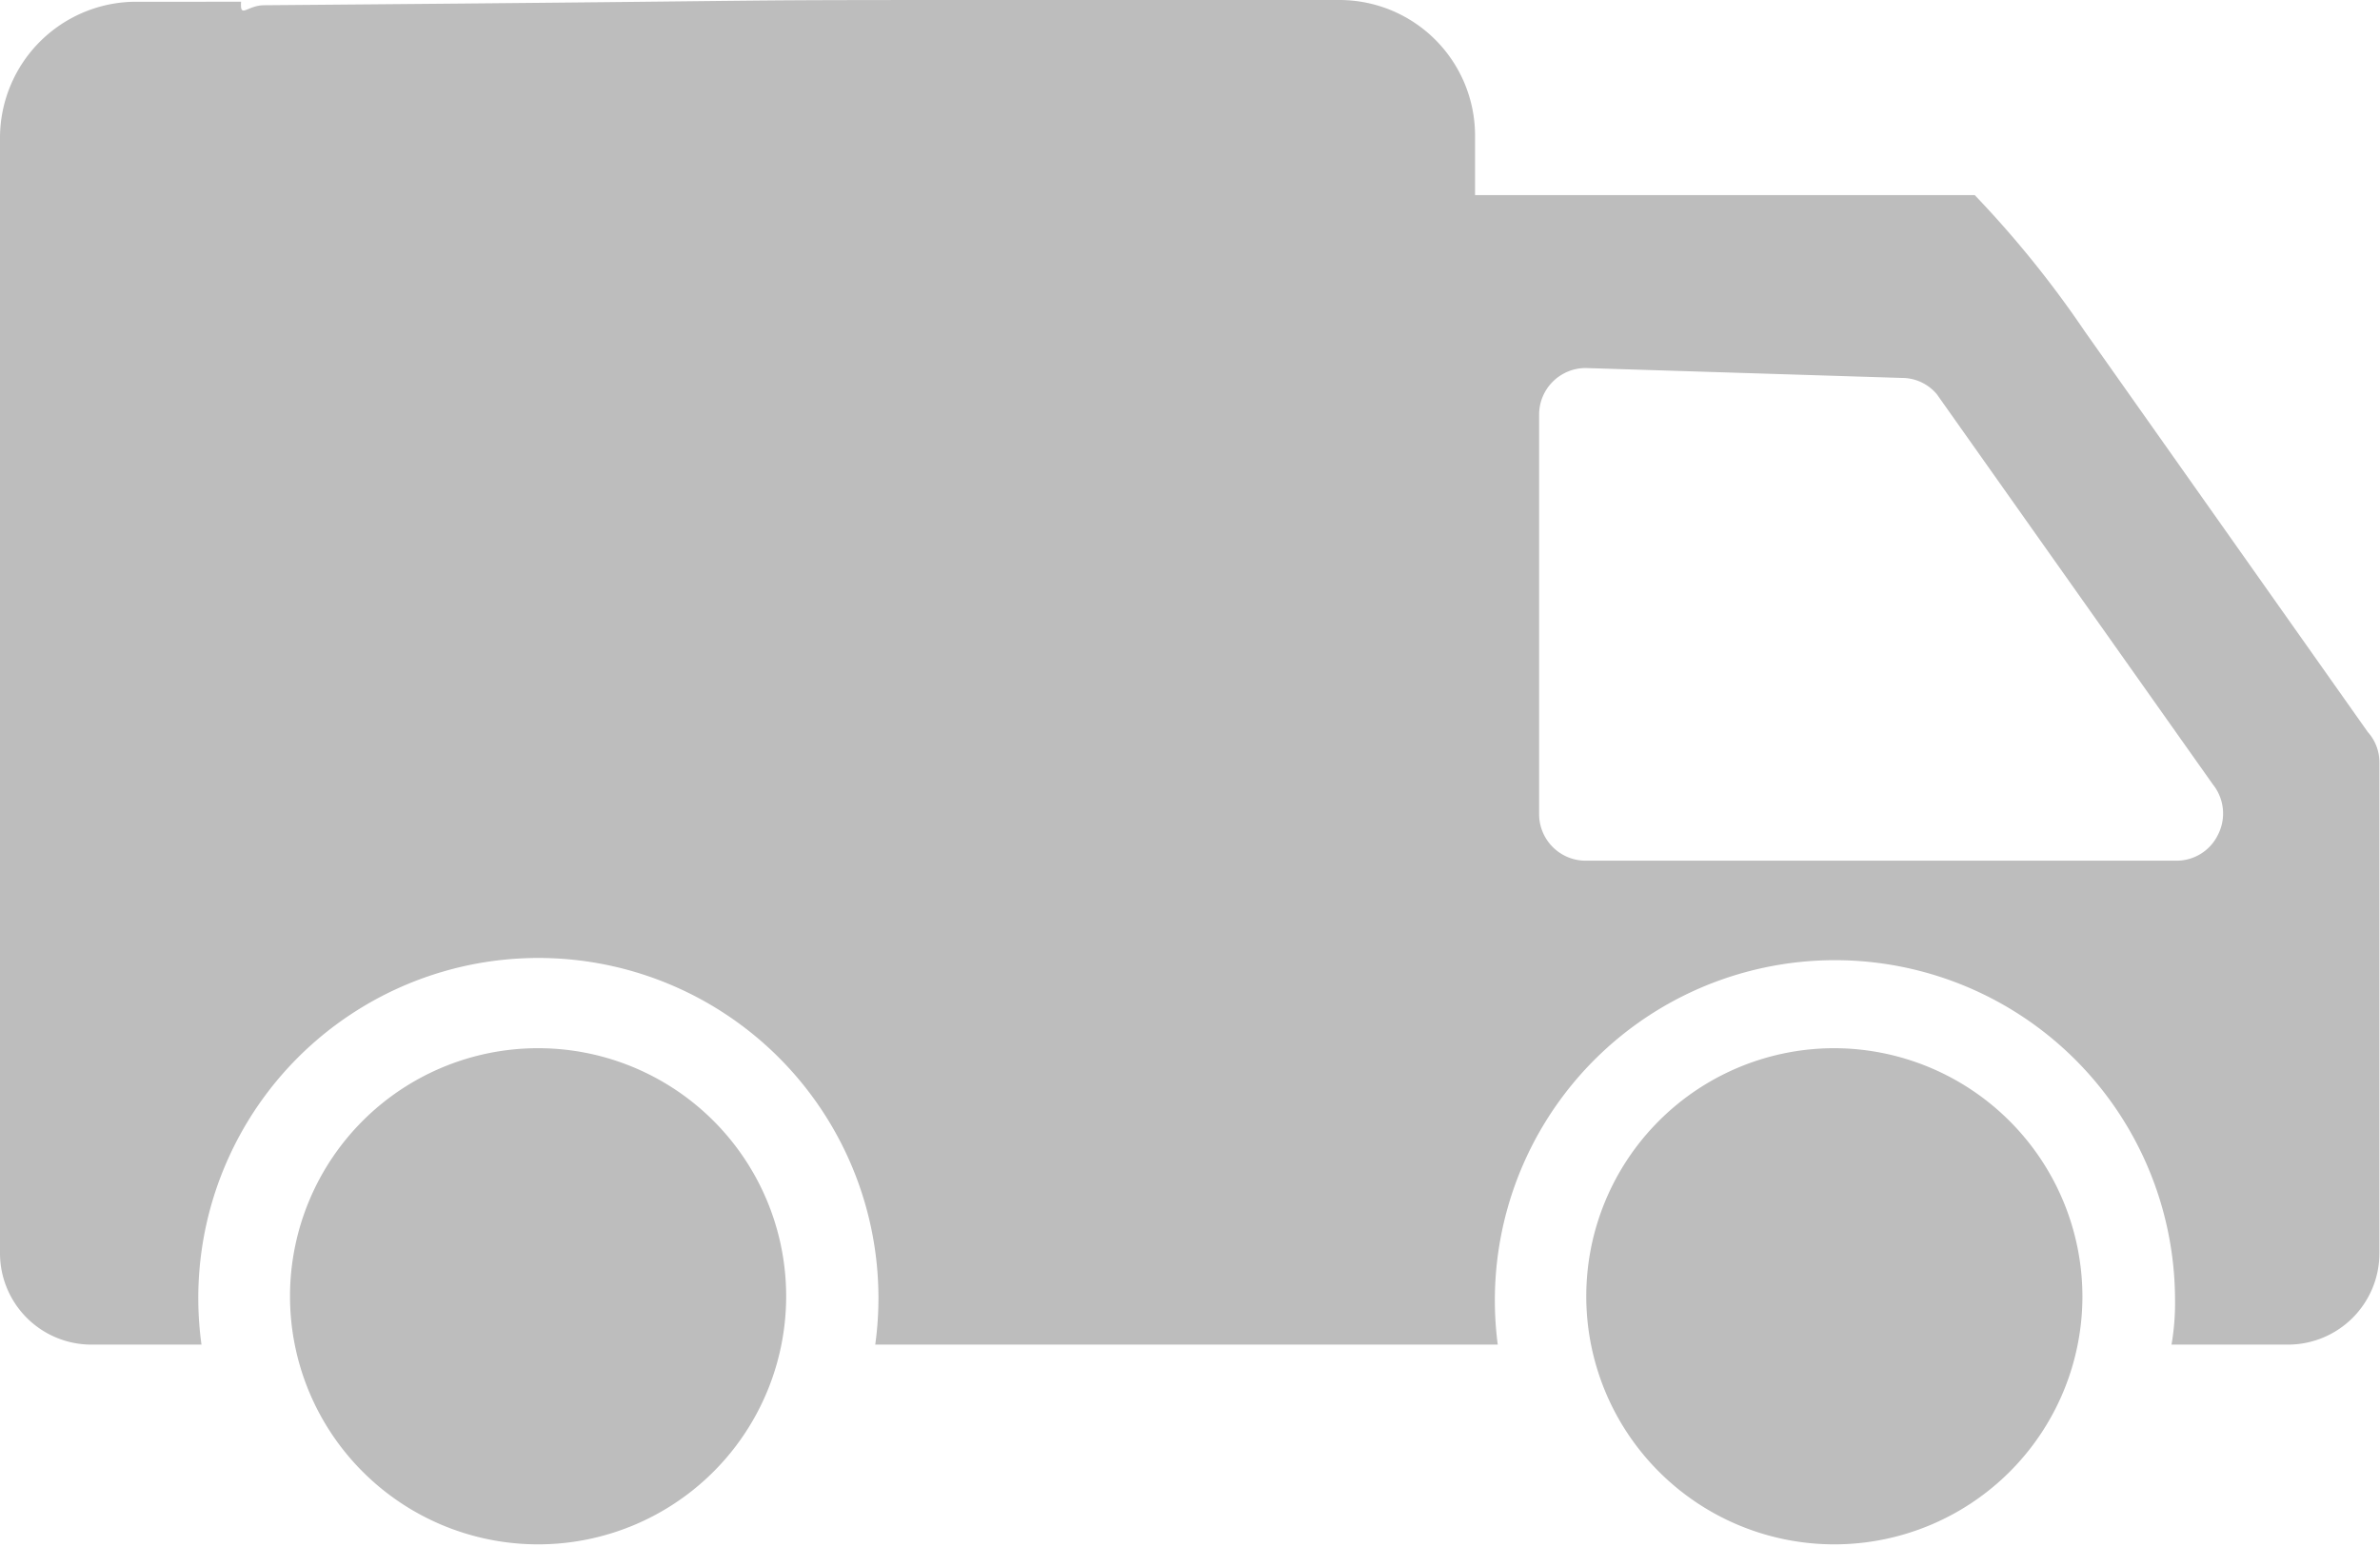 <svg xmlns="http://www.w3.org/2000/svg" viewBox="0 0 40.87 26.56"><defs><style>.cls-1{opacity:0.52;}.cls-2{fill:gray;}</style></defs><g id="Livello_2" data-name="Livello 2"><g id="Livello_1-2" data-name="Livello 1"><g class="cls-1"><path class="cls-2" d="M9.24,18A4.26,4.26,0,1,0,13.5,22.3,4.26,4.26,0,0,0,9.24,18Z"/><path class="cls-2" d="M31.5,18a4.26,4.26,0,1,0,4.26,4.26A4.27,4.27,0,0,0,31.5,18Z"/><path class="cls-2" d="M35.8,5.69a17.86,17.86,0,0,0-1.89-2.34H25.33v-1A2.33,2.33,0,0,0,23,0H21.19c0,.3.3,0,0,0C11.48,0,25.92,0,18.44,0S15.62,0,4.54.09c-.3,0-.42.24-.4-.06H2.34A2.34,2.34,0,0,0,0,2.36V21.52a1.57,1.57,0,0,0,1.57,1.57H3.46a5.84,5.84,0,1,1,11.57,0H25.72a5.84,5.84,0,1,1,11.63-.8,4.25,4.25,0,0,1-.06.8h2a1.57,1.57,0,0,0,1.57-1.57V13.1a.78.78,0,0,0-.2-.53Zm2.29,8.64a.79.79,0,0,1-.71.45H27.23a.8.8,0,0,1-.8-.8V7.12a.8.8,0,0,1,.8-.8l5.43.17a.78.78,0,0,1,.6.28L38,13.47A.8.8,0,0,1,38.09,14.33Z"/></g></g></g></svg>